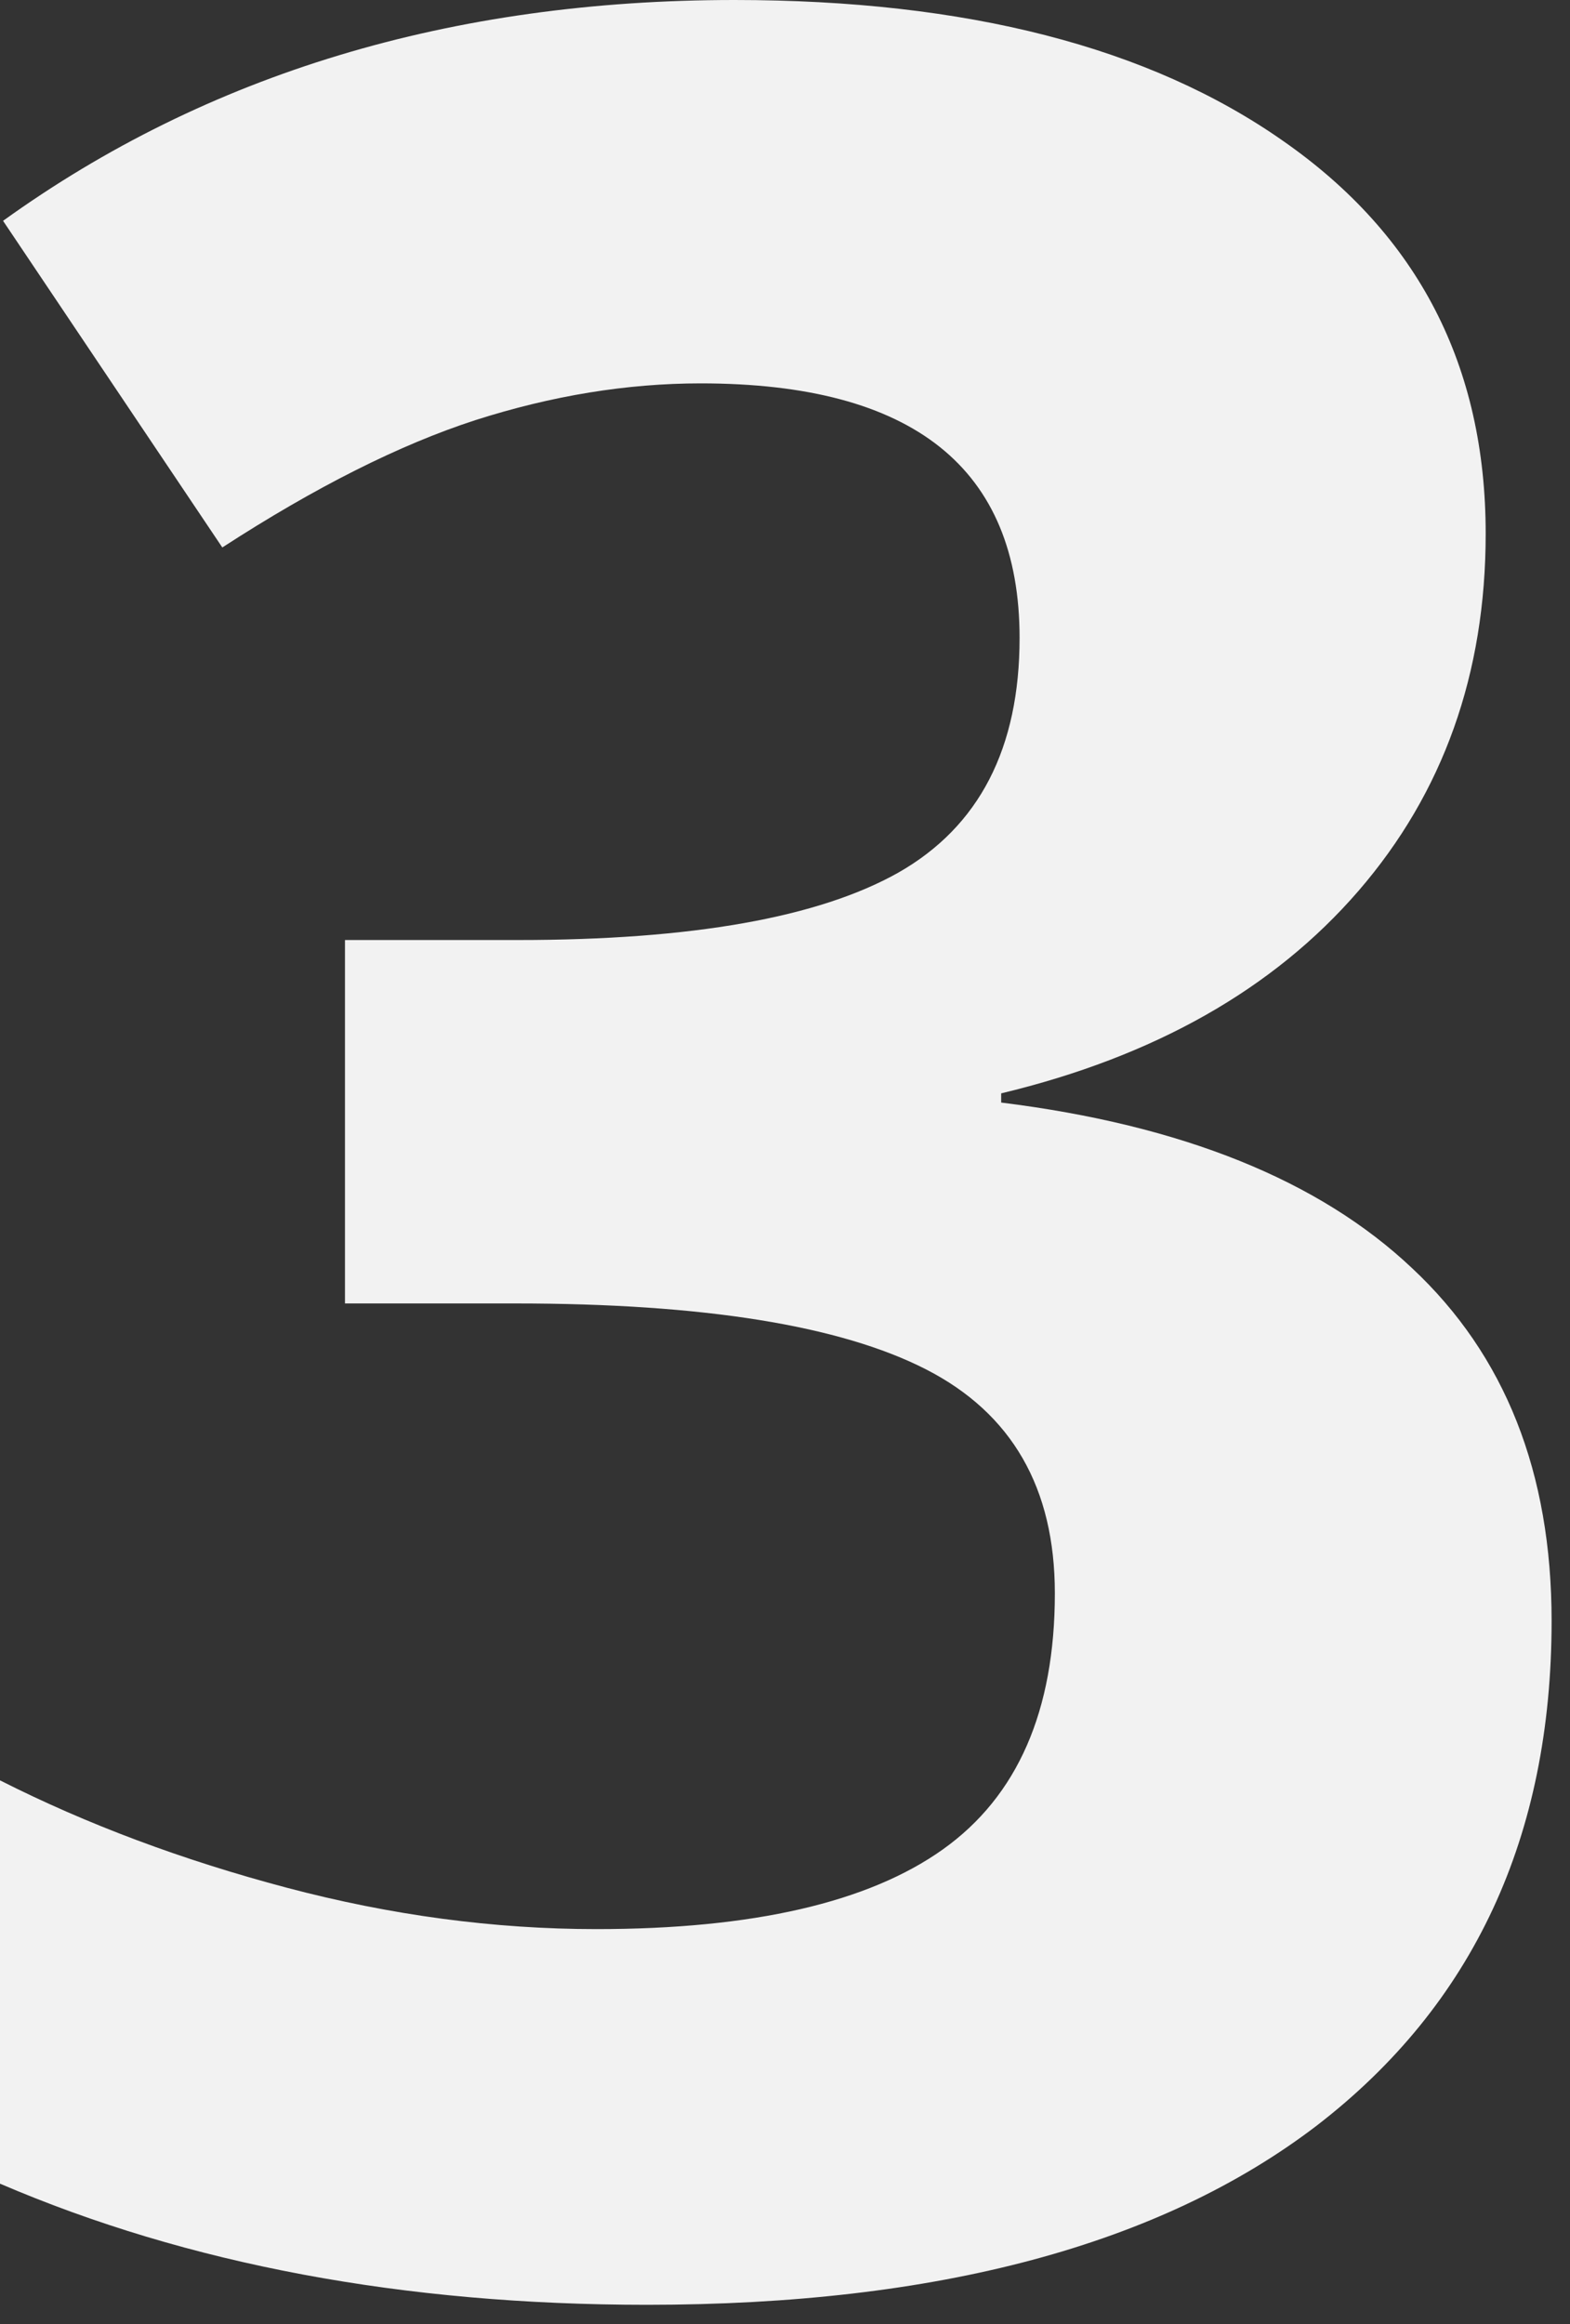 <?xml version="1.0" encoding="UTF-8"?> <svg xmlns="http://www.w3.org/2000/svg" width="75" height="111" viewBox="0 0 75 111" fill="none"><rect x="0" y="0" width="75" height="111" fill="#333333" stroke="none"/> <path d="M70.972 25.488C70.972 32.178 68.945 37.866 64.893 42.554C60.84 47.241 55.151 50.464 47.827 52.222V52.661C56.47 53.735 63.013 56.372 67.456 60.571C71.899 64.722 74.121 70.337 74.121 77.417C74.121 87.72 70.386 95.752 62.915 101.514C55.444 107.227 44.775 110.083 30.908 110.083C19.287 110.083 8.984 108.154 0 104.297V85.034C4.15 87.134 8.716 88.843 13.696 90.161C18.677 91.48 23.608 92.139 28.491 92.139C35.962 92.139 41.48 90.869 45.044 88.33C48.608 85.791 50.391 81.714 50.391 76.099C50.391 71.069 48.34 67.505 44.238 65.405C40.137 63.306 33.594 62.256 24.609 62.256H16.48V44.898H24.756C33.057 44.898 39.111 43.823 42.92 41.675C46.777 39.477 48.706 35.742 48.706 30.469C48.706 22.363 43.628 18.311 33.472 18.311C29.956 18.311 26.367 18.896 22.705 20.068C19.092 21.24 15.063 23.267 10.62 26.148L0.146 10.547C9.912 3.516 21.558 0 35.083 0C46.167 0 54.907 2.246 61.304 6.738C67.749 11.23 70.972 17.48 70.972 25.488Z" fill="#F2F2F2"></path> </svg> 